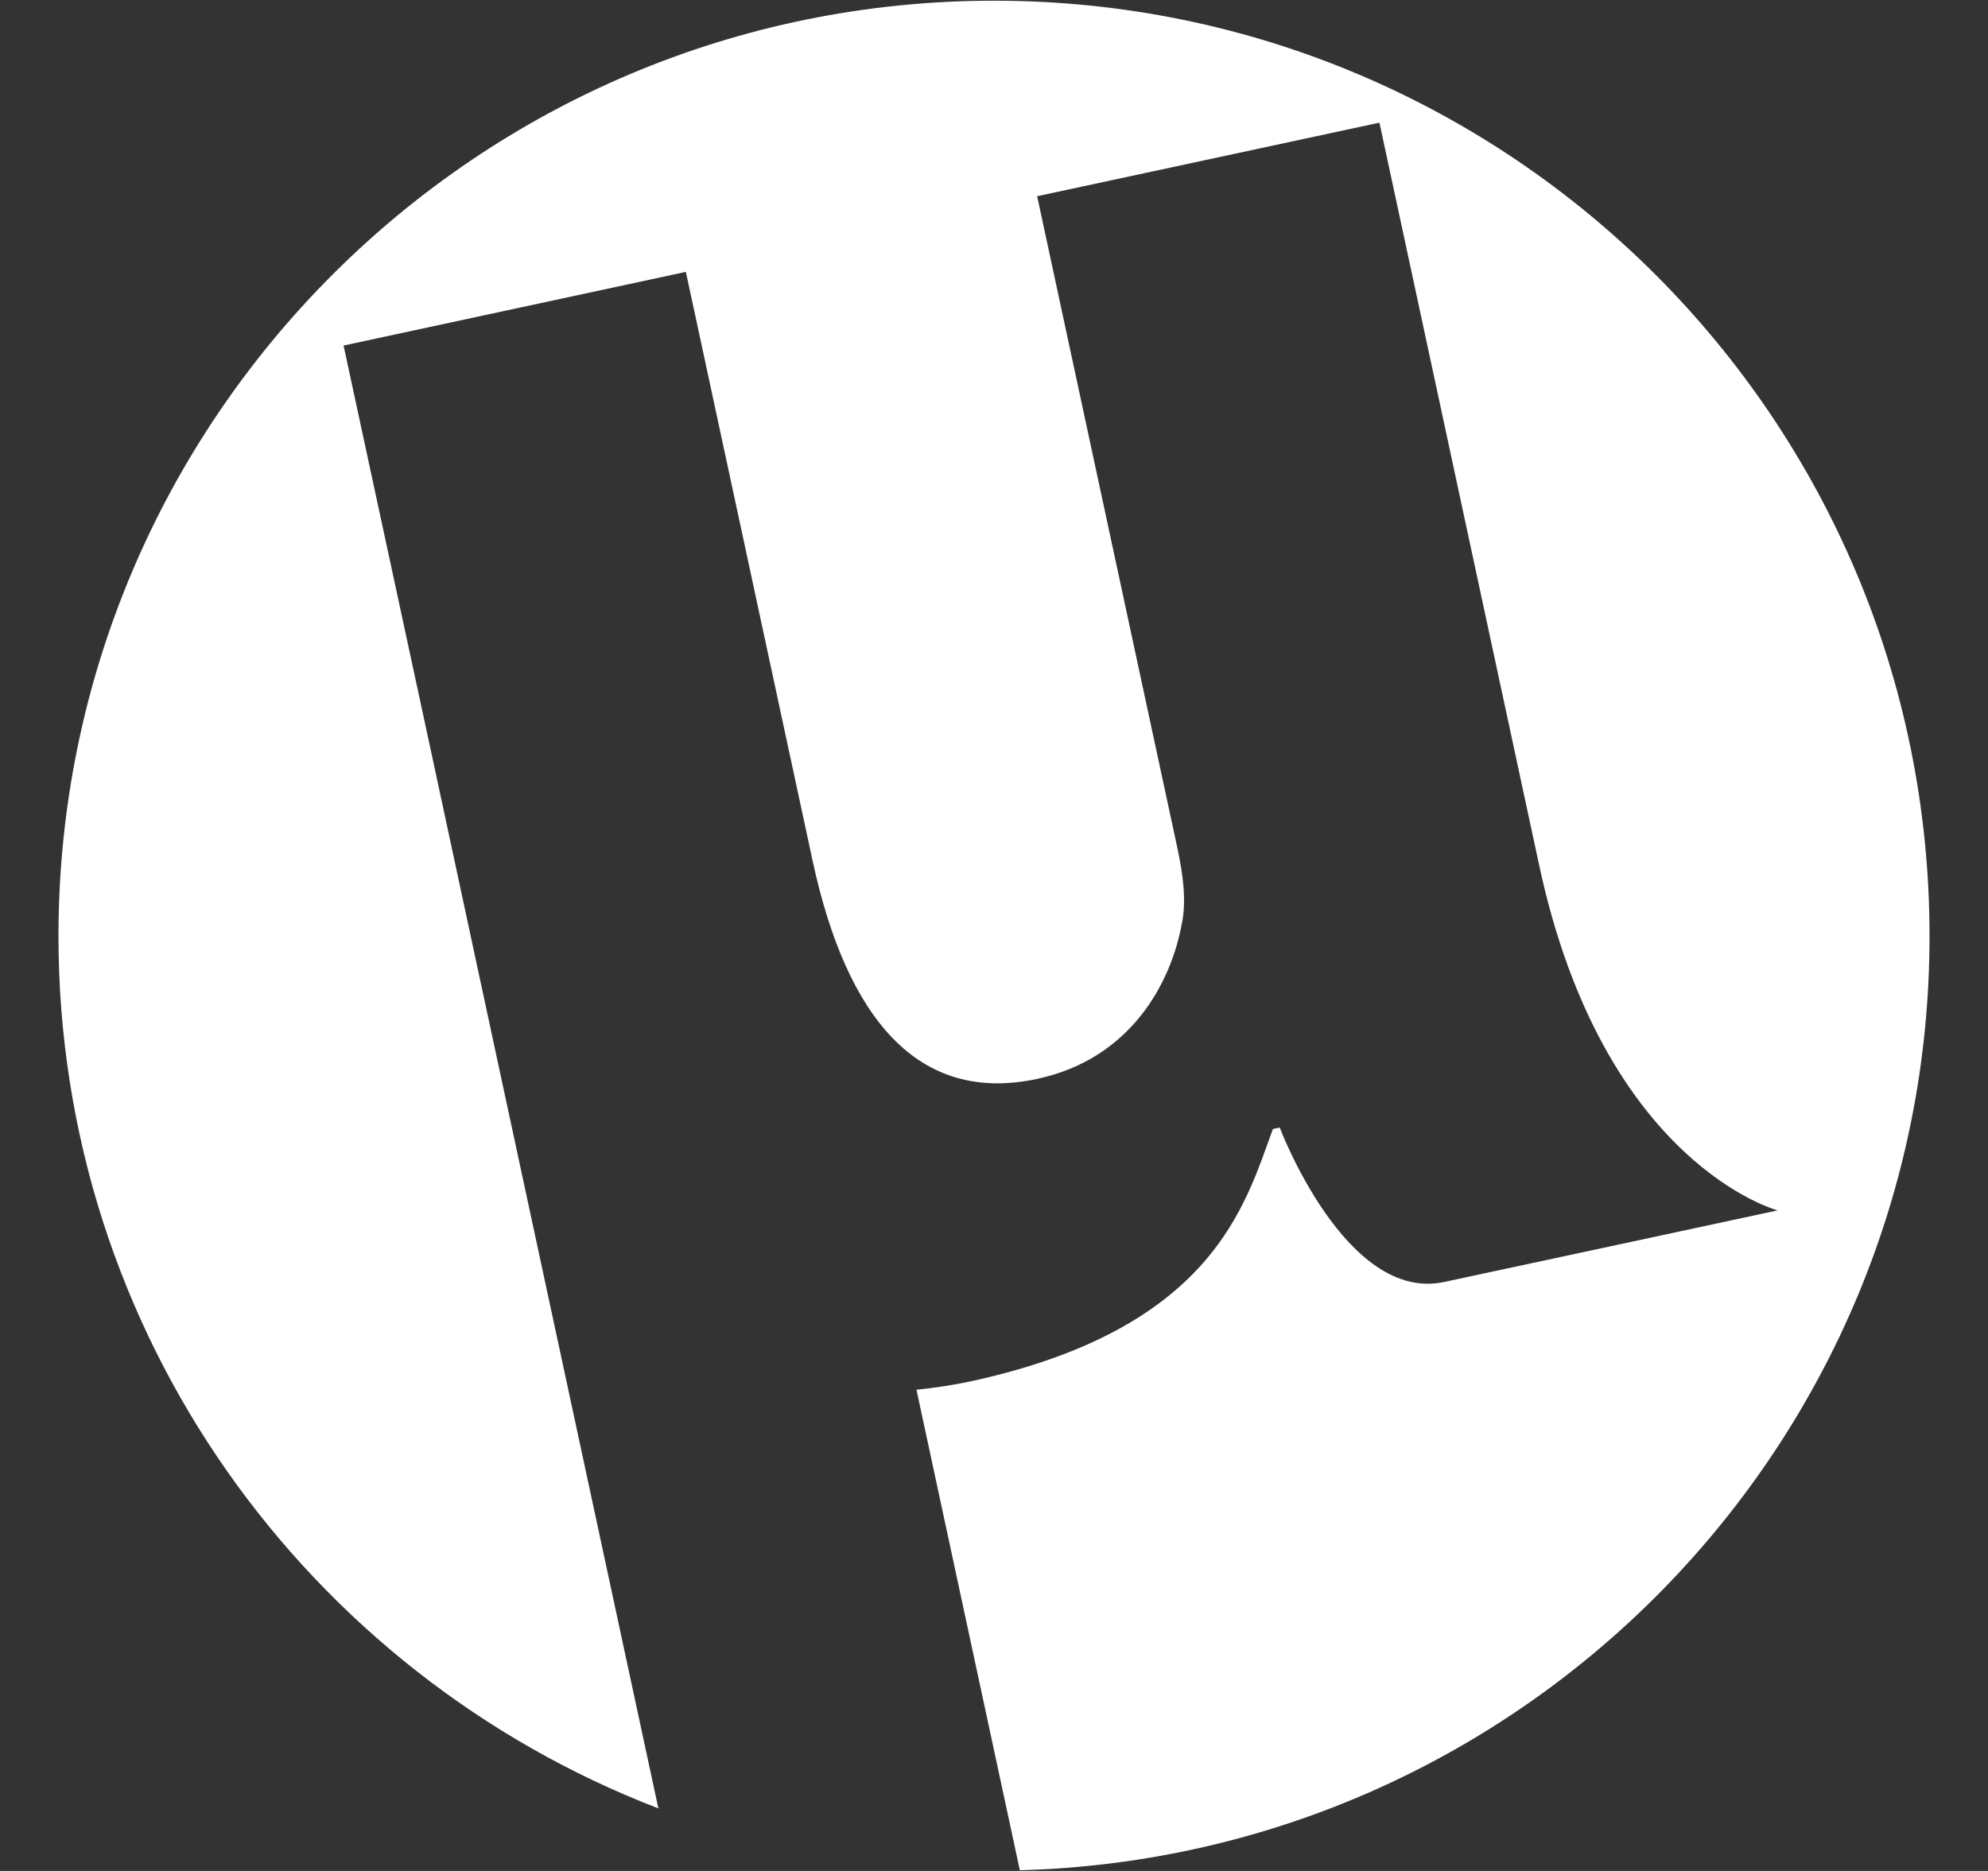 <svg width="17" height="16" viewBox="0 0 17 16" fill="none" xmlns="http://www.w3.org/2000/svg">
<rect x="0" y="0" width="17" height="16" fill="#333333" stroke="none"/>
<g clip-path="url(#clip0_1078_2580)">
<path d="M16.5 8.005C16.5 3.587 12.918 0.006 8.5 0.006C4.081 0.006 0.5 3.588 0.5 8.005C0.5 11.41 2.632 14.312 5.63 15.465L4.12 8.447L3.694 6.463L2.938 2.955L5.865 2.325L6.948 7.357C7.24 8.716 7.856 9.445 8.871 9.226C9.674 9.053 10.015 8.4 10.106 7.9C10.147 7.71 10.117 7.476 10.067 7.247L8.869 1.678L11.796 1.049L13.163 7.404C13.713 9.959 15.201 10.351 15.201 10.351C15.201 10.351 13.192 10.783 12.35 10.963C11.509 11.145 10.943 9.642 10.943 9.642L10.885 9.655C10.645 10.306 10.375 11.366 8.287 11.816C8.135 11.848 7.985 11.869 7.837 11.885L8.721 15.994C13.035 15.877 16.5 12.348 16.5 8.005Z" fill="white"/>
</g>
<defs>
<clipPath id="clip0_1078_2580">
<rect width="16" height="16" fill="white" transform="translate(0.5)"/>
</clipPath>
</defs>
</svg>
